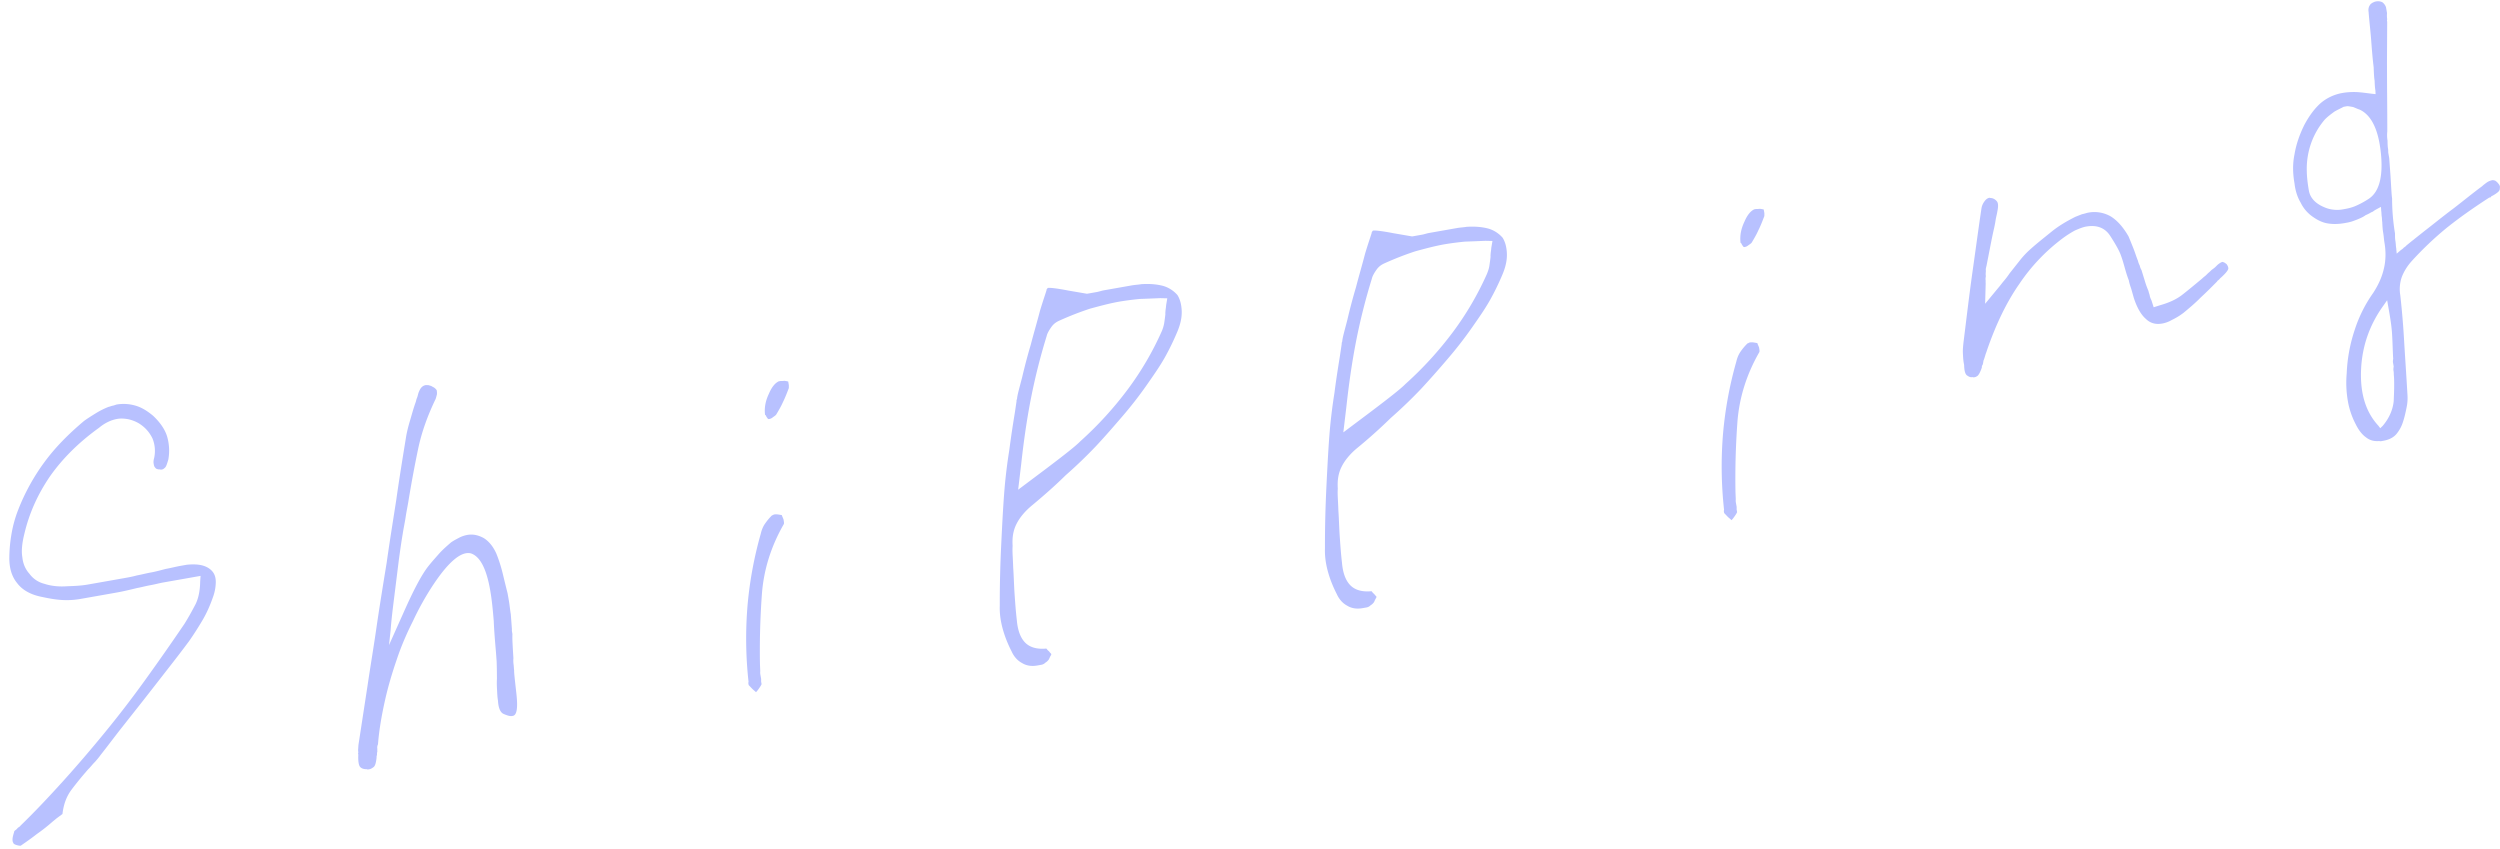<svg width="212" height="72" fill="none" xmlns="http://www.w3.org/2000/svg"><path d="M1.764 71.712c.46-.319.92-.638 1.372-.995.46-.319.912-.677 1.358-1.072.14-.105.242-.202.382-.306l.421-.312c.095-.81.333-1.487.783-2.082.45-.595.908-1.151 1.404-1.715.203-.194.362-.42.565-.615.166-.188.33-.376.49-.602.583-.738 1.16-1.514 1.776-2.297.584-.737 1.2-1.52 1.783-2.258.648-.828 1.295-1.656 1.974-2.53.647-.827 1.326-1.7 1.967-2.567.38-.543.753-1.125 1.12-1.745.367-.62.65-1.264.887-1.941a3.88 3.88 0 0 0 .252-1.274c.009-.398-.084-.7-.285-.941-.202-.243-.512-.426-.885-.519-.373-.093-.81-.095-1.279-.052l-.307.054-.231.041c-.423.075-.84.188-1.263.262-.455.12-.871.233-1.256.301-.384.068-.8.181-1.185.249-.378.106-.763.174-1.148.242l-.27.047-.615.109-.577.102-1.577.278c-.538.095-1.129.12-1.681.138-.783.058-1.433-.026-1.98-.207a2.213 2.213 0 0 1-1.26-.848c-.344-.376-.548-.856-.604-1.401-.095-.539-.018-1.227.167-1.973.408-1.738 1.119-3.331 2.158-4.863 1.045-1.493 2.426-2.887 4.186-4.15a3.71 3.71 0 0 1 .747-.488c.256-.124.518-.21.788-.258.307-.054.629-.032.957.03.29.068.586.174.896.357.536.342.887.756 1.136 1.268a2.8 2.8 0 0 1 .137 1.681c-.05.167-.06.328-.04.444.027.153.04.23.092.3.052.07.104.14.188.166.084.025.168.05.283.03.007.038.045.03.084.024l.077-.014c.077-.013.147-.065.249-.162.101-.098.176-.349.276-.684A4.275 4.275 0 0 0 14.167 37c-.185-.602-.608-1.202-1.178-1.736-.466-.394-.957-.704-1.46-.853a3.556 3.556 0 0 0-1.606-.113c-.116.02-.224.079-.34.1-.154.026-.262.085-.378.105a6.684 6.684 0 0 0-1.093.55c-.357.222-.715.444-.995.652-1.313 1.104-2.458 2.258-3.384 3.532a17.533 17.533 0 0 0-2.19 3.995 10.36 10.36 0 0 0-.56 2.003 12.61 12.61 0 0 0-.193 2.057c-.004.873.202 1.59.656 2.145.417.561 1.082.96 1.99 1.157.411.086.907.197 1.472.256a6.705 6.705 0 0 0 1.856-.05l.615-.108.616-.109 1.846-.326c.616-.108 1.186-.248 1.795-.395.346-.061.724-.168 1.109-.236.384-.067.762-.174 1.147-.241l.423-.075.5-.088.385-.068.385-.068.461-.081.462-.082.5-.088-.034.482c-.012.835-.166 1.536-.469 2.066-.296.568-.6 1.097-.878 1.543l-.063.09a199.35 199.35 0 0 1-3.296 4.707 89.272 89.272 0 0 1-3.388 4.405 112.356 112.356 0 0 1-3.487 4.066c-1.195 1.321-2.397 2.604-3.65 3.817-.033.045-.064.09-.103.097l-.14.104a.817.817 0 0 1-.204.195c-.07.052-.102.097-.095.136-.074.25-.124.418-.136.579-.011.16.01.276.061.346.014.077.104.14.272.19.167.05.29.068.367.054ZM31.353 65.226c.077-.014.186-.073.326-.177s.208-.393.256-.798c-.014-.077.011-.161.036-.245a.724.724 0 0 1 .03-.283c-.014-.076.004-.199-.01-.276a.624.624 0 0 1 .062-.328c.097-1.247.317-2.475.582-3.672.265-1.197.613-2.37 1.007-3.51.362-1.095.84-2.21 1.37-3.256a24.334 24.334 0 0 1 1.718-3.08l.031-.044c1.318-1.978 2.395-2.842 3.187-2.625.76.263 1.296 1.279 1.615 3.087.156.885.235 1.783.307 2.643.034.867.113 1.765.186 2.625l.058.783c.01.276.018.552.02.79l.007.712c-.022.322-.007.636.01.95.015.315.03.63.078.899.039.668.222 1.032.518 1.138.258.113.51.188.663.161l.077-.014c.346-.06.437-.672.304-1.878-.134-1.206-.21-1.867-.192-1.989-.027-.154-.023-.353-.05-.507a2.29 2.29 0 0 1-.011-.513c-.023-.353-.045-.706-.061-1.02-.016-.315-.039-.668-.023-1.028l-.04-.231c-.014-.077.004-.2-.01-.276l-.088-1.175c-.067-.384-.097-.776-.165-1.16l-.054-.308-.054-.308c-.134-.532-.274-1.102-.42-1.71-.141-.57-.32-1.134-.53-1.653-.263-.588-.62-1.04-1.066-1.319-.439-.24-.896-.358-1.396-.27-.23.041-.493.127-.71.245-.218.117-.473.242-.684.398-.344.299-.688.597-.986.928-.33.375-.63.706-.922 1.074-.584.738-1.265 2.048-2.089 3.899l-1.252 2.799.136-1.254c.057-.803.17-1.735.302-2.79l.394-3.163c.138-1.016.247-1.75.326-2.2.073-.488.184-.984.256-1.473.072-.488.183-.984.256-1.473.23-1.389.494-2.824.795-4.265.3-1.441.808-2.84 1.476-4.227.056-.129.074-.25.124-.418a1.34 1.34 0 0 0-.022-.353.816.816 0 0 0-.195-.204c-.09-.063-.174-.088-.265-.152l-.25-.074c-.078.013-.161-.012-.238.002a.63.63 0 0 0-.326.176c-.102.098-.19.272-.272.485-.05.167-.068.29-.124.418-.057.13-.075.251-.1.335-.188.51-.33 1.05-.48 1.552-.15.503-.292 1.043-.364 1.532-.286 1.756-.571 3.512-.818 5.261-.279 1.795-.564 3.55-.81 5.3-.286 1.755-.572 3.511-.825 5.222-.247 1.75-.54 3.467-.793 5.177l-.775 5.055-.022.322a.97.97 0 0 0 .016.314c-.032.045-.025.084-.019.122l.014.077c-.027.52.034.867.138 1.007.104.14.317.222.593.213.045.032.083.025.122.018l.115-.02ZM64.108 58.697c.102-.098.197-.233.26-.324.063-.09.158-.226.215-.355l-.034-.192c-.014-.077.005-.2-.009-.276l-.054-.308c-.014-.077-.034-.193-.016-.315l-.025-.59a65.89 65.89 0 0 1 .169-6.02c.16-2.011.765-3.982 1.858-5.88.025-.084.005-.2-.03-.392-.072-.185-.13-.294-.144-.37-.038.006-.122-.019-.244-.037-.123-.018-.245-.036-.399-.01-.077.014-.108.06-.147.066l-.038.007c-.204.195-.4.428-.59.7-.191.27-.297.567-.365.857a32.705 32.705 0 0 0-1.119 6.028 33.652 33.652 0 0 0 .08 6.53c.007.039-.024.084-.024.084l.013.077.014.077.007.038.291.306c.098.102.233.197.33.299Zm1.112-23.163a.59.59 0 0 0 .294-.13c.14-.105.249-.164.312-.254.184-.31.399-.665.568-1.052.177-.349.34-.774.503-1.2-.014-.076.011-.16-.01-.276l-.047-.269a2.691 2.691 0 0 0-.328-.06c-.154.026-.276.008-.353.022l-.077.013-.038.007c-.294.131-.593.462-.844 1.061-.29.607-.387 1.179-.33 1.724l.013.077.038-.007c.066.148.118.218.17.288.052.07.09.063.129.056ZM87.975 56.432l.347-.061a.63.63 0 0 0 .326-.177.922.922 0 0 0 .305-.292c.057-.129.113-.258.177-.348l.025-.084-.052-.07c-.046-.032-.098-.102-.15-.172a.817.817 0 0 1-.194-.204l-.046-.031-.077.013c-.744.052-1.33-.122-1.72-.53-.388-.407-.62-1.04-.691-1.9-.084-.7-.136-1.444-.188-2.188-.052-.745-.065-1.496-.117-2.24-.01-.277-.025-.591-.04-.906-.017-.314-.032-.629-.01-.95-.045-.706.046-1.317.342-1.885.265-.523.722-1.08 1.347-1.586.968-.806 1.93-1.65 2.808-2.518a39.343 39.343 0 0 0 2.578-2.478c.801-.855 1.525-1.697 2.25-2.538a33.285 33.285 0 0 0 2.037-2.62c.57-.815 1.109-1.584 1.532-2.333.423-.75.77-1.485 1.077-2.213.251-.6.387-1.179.369-1.731-.018-.552-.138-1.007-.36-1.365a2.563 2.563 0 0 0-1.208-.778c-.54-.143-1.145-.195-1.85-.15-.27.048-.546.057-.815.104l-.885.156-.73.129-.693.122-.039.007c-.23.04-.416.113-.608.147l-.578.102-.269.047-1.595-.274c-1.068-.208-1.672-.26-1.742-.208l-.032.045-.032.045-.031.045.006.039c-.1.335-.312.928-.561 1.765-.236.914-.51 1.835-.77 2.833a48.415 48.415 0 0 0-.738 2.787c-.236.915-.41 1.5-.433 1.822-.024.084-.056.129-.043.206l-.036.244-.108.733a92.432 92.432 0 0 0-.472 3.177 45.337 45.337 0 0 0-.394 3.164c-.115 1.369-.197 2.93-.283 4.69-.087 1.761-.134 3.515-.13 5.339-.025.758.097 1.45.296 2.129.2.679.462 1.267.704 1.74.197.441.495.785.889.994.4.246.844.287 1.305.206Zm6.974-30.86a26.405 26.405 0 0 1 1.707-.221c.552-.018 1.142-.043 1.733-.068l.597.014-.097.572a4.87 4.87 0 0 1-.048.405c-.011.16-.03.283-.016.36-.03.283-.065.527-.102.772a3.112 3.112 0 0 1-.199.67 25.709 25.709 0 0 1-2.863 4.907 30.205 30.205 0 0 1-4.056 4.444c-.368.382-1.344 1.15-2.919 2.34l-2.347 1.761.256-2.147c.213-1.941.478-3.813.834-5.62a51.774 51.774 0 0 1 1.331-5.273c.043-.206.195-.47.385-.742.19-.271.4-.428.695-.559a26.036 26.036 0 0 1 2.597-1.013c.833-.226 1.666-.453 2.512-.602ZM115.55 51.57l.346-.061a.63.63 0 0 0 .326-.177.92.92 0 0 0 .306-.292 2.15 2.15 0 0 1 .176-.348l.025-.084-.052-.07a.86.86 0 0 1-.149-.172c-.091-.063-.143-.134-.195-.204l-.045-.031-.077.013c-.744.052-1.331-.122-1.72-.53-.389-.407-.62-1.04-.692-1.9-.083-.7-.135-1.444-.187-2.189-.052-.744-.066-1.495-.118-2.24-.009-.276-.024-.59-.04-.905-.016-.315-.032-.63-.009-.95-.045-.706.045-1.317.342-1.885.265-.523.722-1.08 1.346-1.586a43.963 43.963 0 0 0 2.809-2.519 39.474 39.474 0 0 0 2.578-2.477 78.86 78.86 0 0 0 2.249-2.539 33.407 33.407 0 0 0 2.037-2.62c.57-.814 1.109-1.583 1.532-2.332a21.18 21.18 0 0 0 1.078-2.213c.251-.6.387-1.18.369-1.731-.018-.552-.138-1.007-.36-1.365a2.56 2.56 0 0 0-1.208-.778c-.541-.143-1.145-.195-1.851-.15-.269.047-.545.056-.815.104l-.884.156-.731.129-.693.122-.038.007c-.231.04-.417.113-.609.147l-.577.102-.269.047-1.596-.274c-1.068-.208-1.672-.26-1.742-.208l-.032.045-.031.045-.032.045.007.039c-.1.335-.313.928-.562 1.765-.235.914-.509 1.835-.769 2.833a47.664 47.664 0 0 0-.738 2.787c-.236.915-.41 1.5-.433 1.822-.025.084-.056.129-.043.206l-.036.244-.109.733c-.17 1.062-.34 2.123-.471 3.177a45.34 45.34 0 0 0-.394 3.164c-.116 1.369-.197 2.93-.284 4.69-.086 1.76-.134 3.515-.129 5.338-.025.758.097 1.45.296 2.13.199.679.461 1.267.703 1.74.197.441.496.785.889.994.401.246.844.287 1.306.206Zm6.974-30.86a26.475 26.475 0 0 1 1.706-.221c.552-.018 1.143-.043 1.733-.068l.598.014-.098.572c-.011.16-.029.283-.047.405-.011.16-.03.283-.016.36-.029.283-.066.527-.102.772-.036.244-.118.457-.199.67a25.764 25.764 0 0 1-2.863 4.907 30.268 30.268 0 0 1-4.056 4.444c-.369.382-1.344 1.149-2.919 2.339l-2.347 1.762.256-2.147c.213-1.941.478-3.813.833-5.62a51.824 51.824 0 0 1 1.332-5.273c.043-.206.194-.47.384-.742.191-.272.401-.428.695-.559a26.06 26.06 0 0 1 2.598-1.013c.833-.227 1.666-.453 2.512-.602ZM146.832 44.11c.101-.097.196-.233.26-.323.063-.09.158-.227.215-.355l-.034-.193c-.014-.077.004-.199-.009-.276l-.054-.308a.961.961 0 0 1-.016-.314l-.025-.59a66.105 66.105 0 0 1 .168-6.02c.161-2.012.766-3.982 1.859-5.88.025-.084.005-.2-.029-.392-.073-.186-.132-.294-.145-.371-.039.006-.122-.018-.245-.037a1.155 1.155 0 0 0-.398-.009c-.077.014-.108.06-.147.066l-.038.007a4.633 4.633 0 0 0-.591.699c-.19.271-.297.568-.365.857a32.726 32.726 0 0 0-1.118 6.028 33.681 33.681 0 0 0 .08 6.53c.007.04-.025.085-.025.085l.014.077.014.077.006.038.292.306c.098.101.233.196.331.298Zm1.112-23.162a.592.592 0 0 0 .294-.131c.14-.104.249-.163.312-.253.183-.31.398-.666.568-1.053.177-.348.34-.773.503-1.199-.014-.077.011-.16-.009-.276l-.048-.27c-.084-.024-.206-.042-.328-.06-.154.027-.276.009-.353.022l-.077.014-.038.007c-.294.13-.593.461-.844 1.06-.29.607-.388 1.18-.331 1.725l.013.077.039-.007c.066.147.118.217.17.288.052.07.09.063.129.056ZM167.454 31.986c.038-.007.115-.02.255-.125.102-.097.222-.317.353-.697-.013-.077.012-.16.075-.25.025-.085.043-.207.061-.329.057-.129.107-.296.156-.464.05-.167.107-.296.157-.464.762-2.197 1.663-4.061 2.741-5.6a15.867 15.867 0 0 1 3.682-3.862c.351-.26.708-.482 1.034-.658.333-.138.627-.27.935-.324.923-.162 1.606.114 2.043.79.436.677.724 1.182.869 1.553.144.37.251.749.357 1.127.106.378.206.717.351 1.088.04.231.126.494.205.718l.213.755c.265.826.611 1.44 1.032 1.802.382.369.839.486 1.378.391.23-.04.531-.133.819-.303a5.713 5.713 0 0 0 1.002-.613c.485-.402.969-.805 1.44-1.285.477-.441.916-.876 1.387-1.355l.063-.09c.039-.007.07-.053.141-.105a.526.526 0 0 1 .133-.142c.376-.344.573-.577.622-.745.019-.122-.047-.269-.151-.41a36.472 36.472 0 0 1-.181-.126c-.084-.025-.129-.057-.168-.05-.076.014-.185.073-.325.177-.141.104-.236.24-.376.344l-.211.156-.203.194c-.141.104-.236.24-.376.344-.14.104-.274.247-.414.35-.484.404-.969.806-1.491 1.216-.523.41-1.15.678-1.867.884l-.564.179-.179-.563c-.065-.148-.124-.256-.151-.41-.027-.154-.086-.263-.113-.416a7.299 7.299 0 0 1-.31-.858l-.278-.903c-.059-.109-.118-.217-.145-.371-.066-.147-.124-.256-.152-.41-.138-.332-.237-.672-.382-1.043a52.08 52.08 0 0 0-.421-1.036c-.457-.793-.95-1.34-1.486-1.682a2.788 2.788 0 0 0-1.923-.335c-.154.027-.34.1-.532.133l-.557.218c-.729.366-1.412.764-2.037 1.27-.624.508-1.217.97-1.765 1.462a7.364 7.364 0 0 0-.903.953l-.876 1.106a7.449 7.449 0 0 1-.482.64c-.165.188-.323.415-.489.603l-1.111 1.346.048-1.754c-.014-.077.004-.199-.009-.276-.014-.077.004-.2.023-.321-.028-.154-.009-.276.002-.437-.02-.115-.002-.238.047-.405l.313-1.602c.104-.534.208-1.068.344-1.647.043-.206.086-.412.122-.657.037-.244.111-.495.148-.74.086-.411.077-.687-.027-.828a.766.766 0 0 0-.408-.285c-.038.007-.083-.025-.122-.018-.038.007-.084-.025-.122-.018-.154.027-.294.131-.421.312a1.318 1.318 0 0 0-.251.6c-.254 1.71-.494 3.498-.759 5.37-.265 1.87-.503 3.896-.766 6.005-.029.283-.059.566-.05.841.016.315.025.591.073.86l.034.193c.011.513.104.814.278.903.136.095.265.151.418.124.039-.007.084.025.123.018l.077-.013ZM202.112 37.377c.461-.081.864-.271 1.124-.595.261-.323.437-.671.537-1.006.131-.38.217-.792.303-1.204.086-.412.102-.772.073-1.163-.093-1.65-.203-3.177-.28-4.512a70.42 70.42 0 0 0-.326-3.87 3.11 3.11 0 0 1 .127-1.53c.163-.425.435-.91.867-1.382a27.882 27.882 0 0 1 2.922-2.776c1.077-.864 2.277-1.71 3.63-2.584l.115-.02.064-.09a2.7 2.7 0 0 0 .466-.281c.14-.104.242-.201.253-.362-.006-.039.018-.122.005-.2a.562.562 0 0 0-.118-.216 1.07 1.07 0 0 0-.285-.268c-.084-.024-.167-.05-.244-.036a1.2 1.2 0 0 0-.48.204c-.14.104-.281.208-.382.305-.842.625-1.639 1.28-2.442 1.898-.842.625-1.639 1.28-2.442 1.899l-.835.662c-.102.098-.211.157-.313.254-.14.104-.242.201-.382.305-.063.09-.172.15-.242.202-.063.09-.172.149-.242.201l-.344.299-.043-.469c-.034-.192-.03-.391-.07-.622-.034-.192-.03-.392-.032-.63l-.007-.038a18.076 18.076 0 0 1-.239-2.933c-.041-.23-.072-.86-.133-1.88l-.111-1.527-.02-.116-.055-.307c-.02-.116-.002-.238-.022-.353-.041-.231-.043-.469-.045-.706a2.922 2.922 0 0 1-.021-.79c-.002-.912-.004-1.824-.013-2.774s-.011-1.863-.013-2.774l-.002-.238.009-1.747.009-1.747-.02-.115.018-.122a2.314 2.314 0 0 1-.011-.514l-.088-.5a.9.9 0 0 0-.312-.421.839.839 0 0 0-.489-.073l-.039.007-.077.014c-.224.079-.402.19-.459.319-.095.135-.138.341-.097.572.058.783.155 1.56.214 2.342.059.783.118 1.566.215 2.342l.009.276c.016.315.025.591.072.86.009.276.018.552.066.822l.015.314-.282-.03c-.528-.065-1.016-.137-1.415-.147-.398-.009-.789.02-1.136.082a3.88 3.88 0 0 0-1.796.832c-.516.448-.998 1.089-1.415 1.876-.41.826-.697 1.67-.831 2.487-.172.823-.145 1.652-.002 2.46.07.622.248 1.185.529 1.651a3.07 3.07 0 0 0 1.045 1.204c.362.254.756.462 1.206.541.45.08.926.075 1.464-.02.231-.04.462-.081.686-.16.224-.08.448-.159.704-.283.147-.066.255-.125.396-.229.147-.065.294-.13.473-.242a.554.554 0 0 0 .217-.117c.07-.053.179-.111.287-.17l.326-.177.023.354c.027.153.016.314.043.468.027.154.016.314.043.468.015.315.031.63.079.899.054.307.063.584.104.814.142.808.117 1.566-.044 2.23-.154.7-.468 1.39-.905 2.063a11.474 11.474 0 0 0-1.582 3.174 13.253 13.253 0 0 0-.666 3.648 9.074 9.074 0 0 0 .106 2.4 6.64 6.64 0 0 0 .654 1.908c.249.512.554.894.871 1.116.323.26.697.353 1.127.317a.352.352 0 0 0 .199.005l.154-.028Zm.001-11.463.317-.453.095.539c.136.77.271 1.539.317 2.245.051.744.058 1.457.097 2.125l.006.038c-.018.122-.036.244-.022.321l.061.347c-.018.122-.037.244-.009.398.027.154.009.276.029.391.045.706.013 1.426-.018 2.146-.071.726-.379 1.454-.938 2.108l-.203.195-.156-.21c-1.077-1.16-1.555-2.741-1.471-4.74.084-1.997.716-3.814 1.895-5.45Zm-3.138-16.9c.154-.026.321.023.565.06.213.081.387.17.555.22.993.459 1.608 1.699 1.807 3.726.199 2.028-.168 3.322-1.1 3.883a7.098 7.098 0 0 1-1.125.595c-.371.145-.679.2-.986.253a2.596 2.596 0 0 1-.828.027 2.583 2.583 0 0 1-.792-.217c-.729-.308-1.17-.785-1.279-1.4-.108-.616-.172-1.2-.176-1.675a6.5 6.5 0 0 1 .376-2.367 6.337 6.337 0 0 1 1.157-1.989c.235-.24.516-.448.796-.656.288-.17.582-.301.799-.419l.077-.013.154-.027Z" fill="#B8C1FF"/></svg>